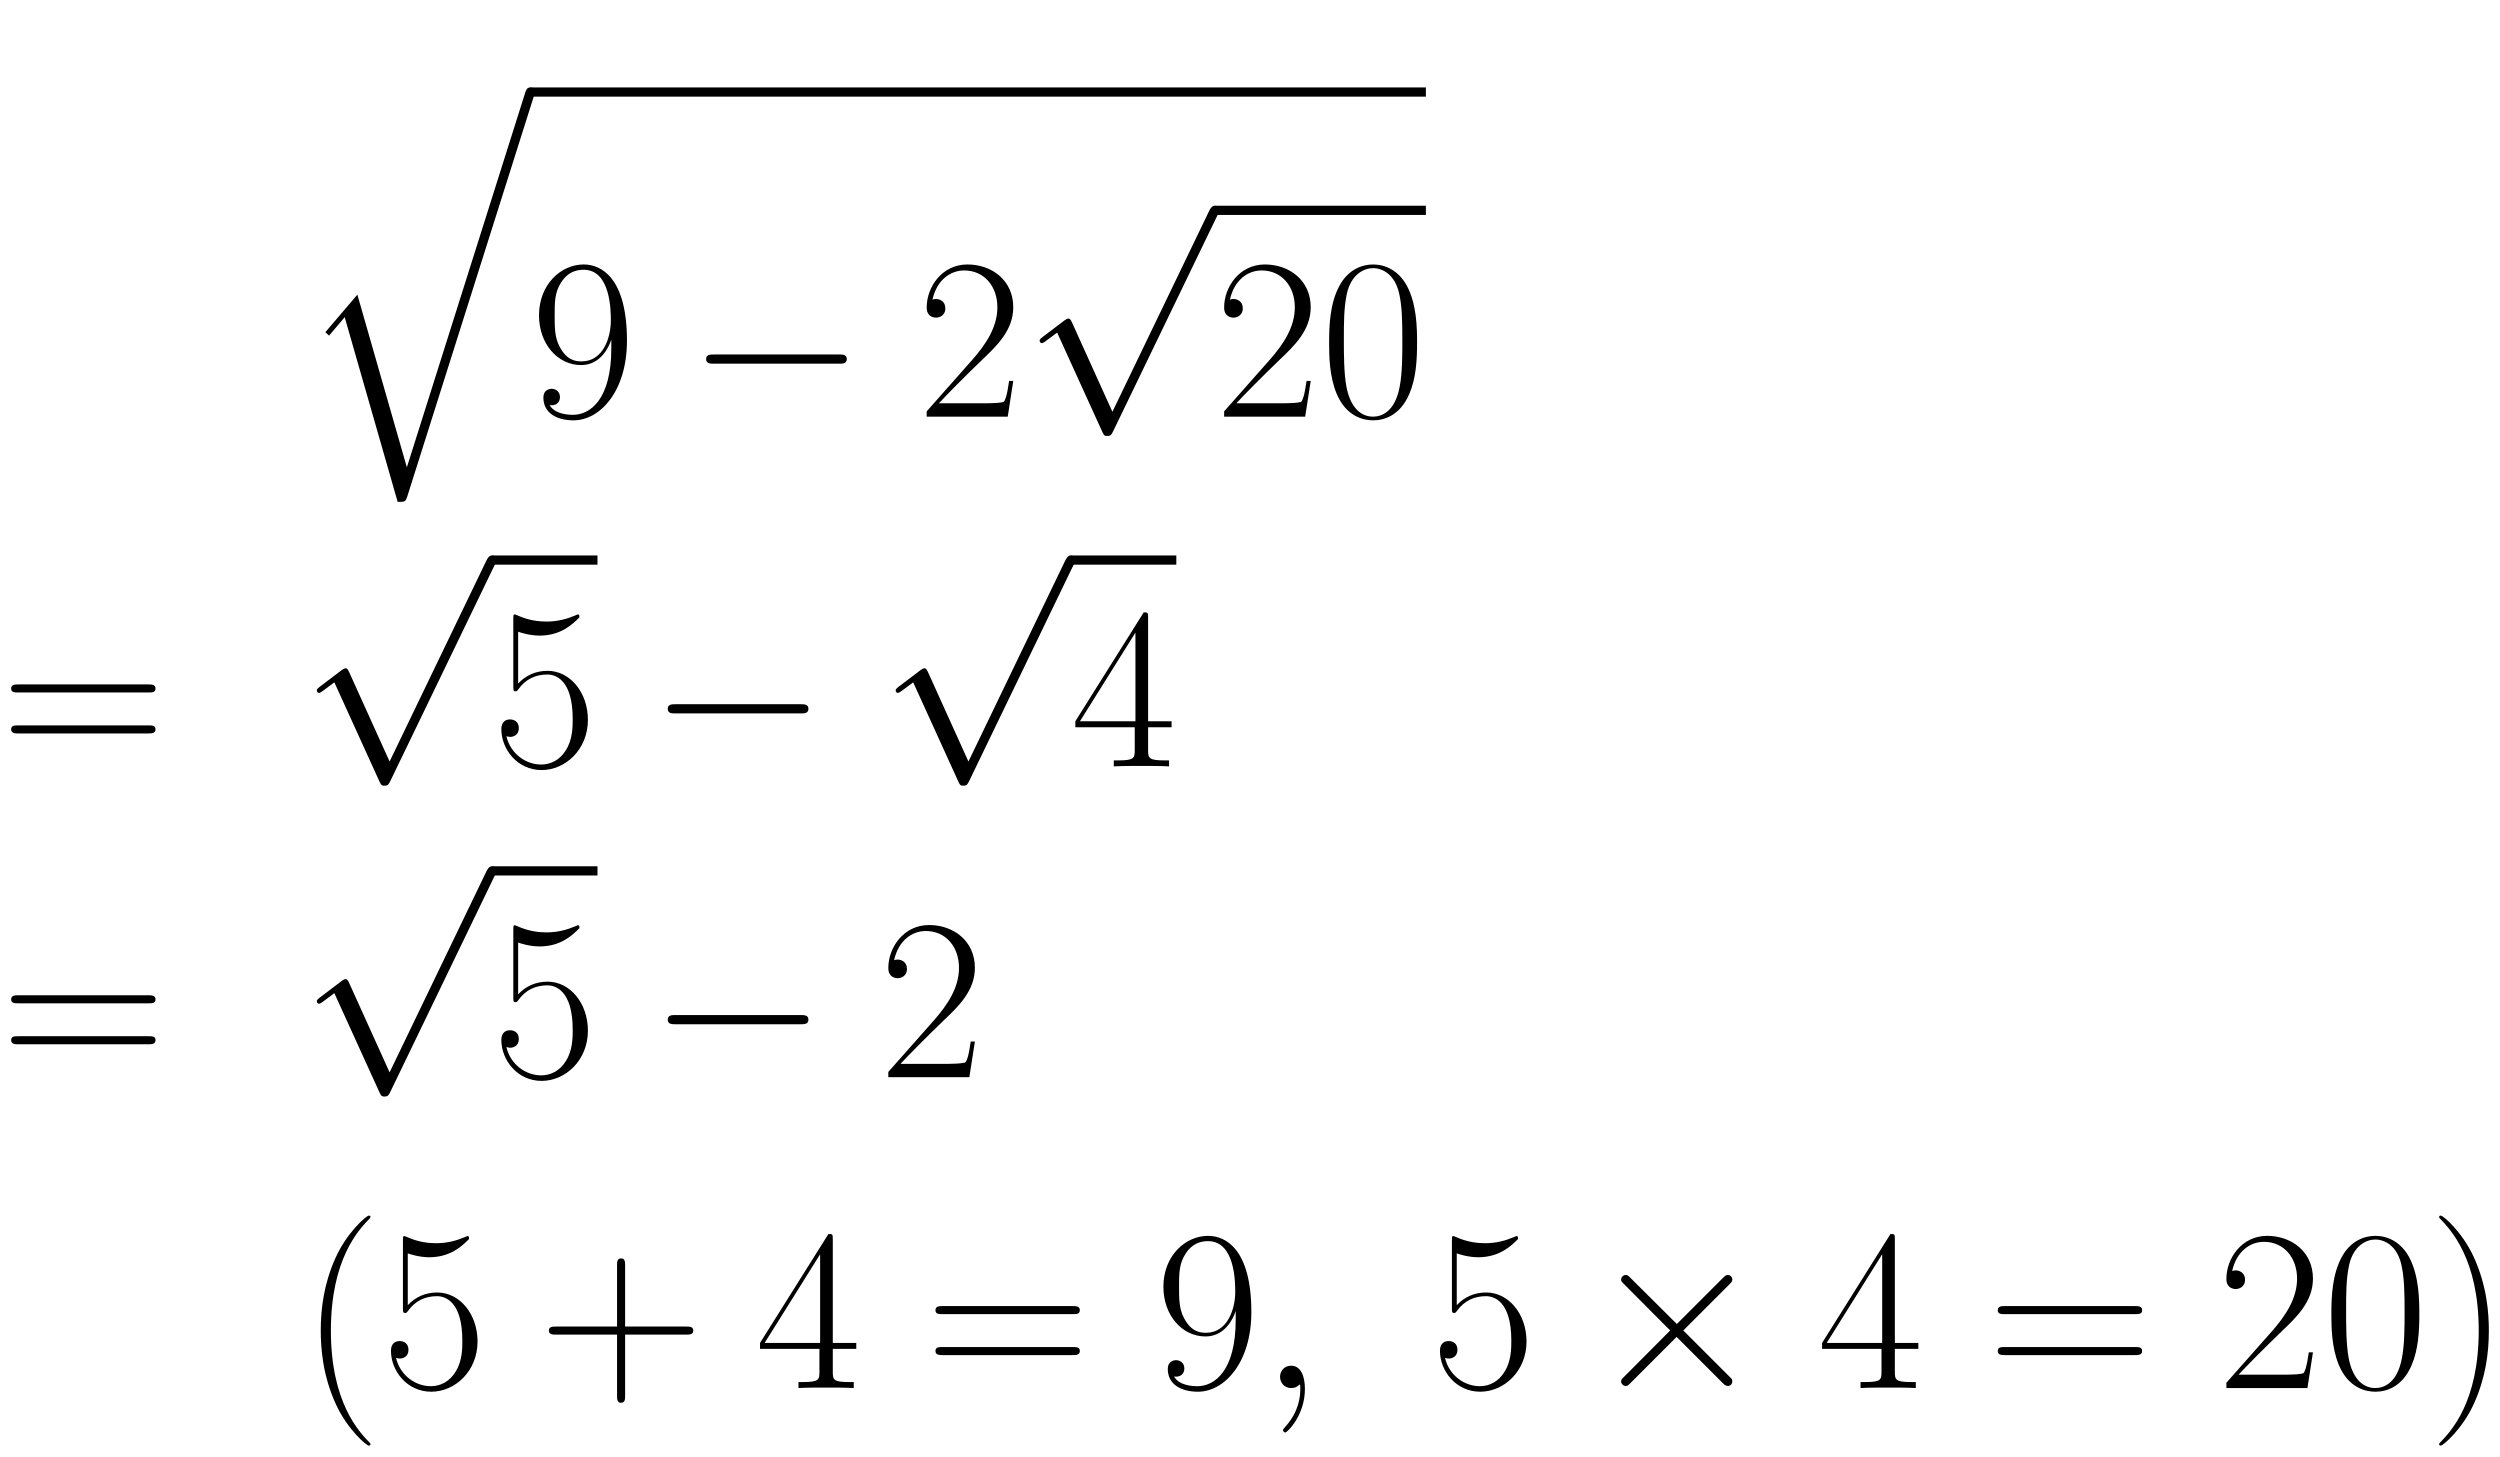 <svg xmlns="http://www.w3.org/2000/svg" xmlns:xlink="http://www.w3.org/1999/xlink" xmlns:inkscape="http://www.inkscape.org/namespaces/inkscape" version="1.1" width="207.537" height="120.931" viewBox="0 0 224.364 130.737">
<defs>
<clipPath id="clip_1">
<path transform="matrix(1,0,0,-1,-198.994,629.386)" d="M198.994 498.649H423.359V629.386H198.994Z" clip-rule="evenodd"/>
</clipPath>
<path id="font_2_5" d="M.464-1.61 .249-.86 .11-1.023 .126-1.038 .194-.958 .424-1.76C.457-1.76 .458-1.76 .466-1.736L1.015 0C1.02 .015 1.02 .019 1.02 .02 1.02 .031 1.012 .04 1 .04 .985 .04 .981 .027 .977 .014L.464-1.61Z"/>
<path id="font_3_13" d="M.352 .296C.352 .076 .261 .008 .186 .008 .163 .008 .107 .011 .084 .05 .11 .046 .129 .06 .129 .085 .129 .112 .107 .121 .093 .121 .084 .121 .057 .117 .057 .083 .057 .015 .116-.016 .188-.016 .303-.016 .42 .11 .42 .33 .42 .604 .308 .661 .232 .661 .133 .661 .038 .574 .038 .44 .038 .316 .119 .224 .221 .224 .305 .224 .342 .302 .352 .335V.296M.223 .24C.196 .24 .158 .245 .127 .305 .106 .344 .106 .39 .106 .439 .106 .498 .106 .539 .134 .583 .148 .604 .174 .638 .232 .638 .35 .638 .35 .457 .35 .417 .35 .346 .318 .24 .223 .24Z"/>
<path id="font_4_1" d="M.659 .23C.676 .23 .694 .23 .694 .25 .694 .27 .676 .27 .659 .27H.118C.101 .27 .083 .27 .083 .25 .083 .23 .101 .23 .118 .23H.659Z"/>
<path id="font_3_6" d="M.417 .155H.399C.389 .084 .381 .072 .377 .066 .372 .058 .3 .058 .286 .058H.094C.13 .097 .2 .168 .285 .25 .346 .308 .417 .376 .417 .475 .417 .593 .323 .661 .218 .661 .108 .661 .041 .564 .041 .474 .041 .435 .07 .43 .082 .43 .092 .43 .122 .436 .122 .471 .122 .502 .096 .511 .082 .511 .076 .511 .07 .51 .066 .508 .085 .593 .143 .635 .204 .635 .291 .635 .348 .566 .348 .475 .348 .388 .297 .313 .24 .248L.041 .023V0H.393L.417 .155Z"/>
<path id="font_4_4" d="M.389-.855 .213-.466C.206-.45 .201-.45 .198-.45 .197-.45 .192-.45 .181-.458L.086-.53C.073-.54 .073-.543 .073-.546 .073-.551 .076-.557 .083-.557 .089-.557 .106-.543 .117-.535 .123-.53 .138-.519 .149-.511L.346-.944C.353-.96 .358-.96 .367-.96 .382-.96 .385-.954 .392-.94L.846 0C.853 .014 .853 .018 .853 .02 .853 .03 .845 .04 .833 .04 .825 .04 .818 .035 .81 .019L.389-.855Z"/>
<path id="font_3_4" d="M.42 .321C.42 .382 .419 .486 .377 .566 .34 .636 .281 .661 .229 .661 .181 .661 .12 .639 .082 .567 .042 .492 .038 .399 .038 .321 .038 .264 .039 .177 .07 .101 .113-.002 .19-.016 .229-.016 .275-.016 .345 .003 .386 .098 .416 .167 .42 .248 .42 .321M.229 0C.165 0 .127 .055 .113 .131 .102 .19 .102 .276 .102 .332 .102 .409 .102 .473 .115 .534 .134 .619 .19 .645 .229 .645 .27 .645 .323 .618 .342 .536 .355 .479 .356 .412 .356 .332 .356 .267 .356 .187 .344 .128 .323 .019 .264 0 .229 0Z"/>
<path id="font_3_14" d="M.643 .321C.658 .321 .673 .321 .673 .338 .673 .356 .656 .356 .639 .356H.08C.063 .356 .046 .356 .046 .338 .046 .321 .061 .321 .076 .321H.643M.639 .143C.656 .143 .673 .143 .673 .161 .673 .178 .658 .178 .643 .178H.076C.061 .178 .046 .178 .046 .161 .046 .143 .063 .143 .08 .143H.639Z"/>
<path id="font_3_9" d="M.114 .585C.124 .581 .165 .568 .207 .568 .3 .568 .351 .618 .38 .647 .38 .655 .38 .66 .374 .66 .373 .66 .371 .66 .363 .656 .328 .641 .287 .629 .237 .629 .207 .629 .162 .633 .113 .655 .102 .66 .1 .66 .099 .66 .094 .66 .093 .659 .093 .639V.349C.093 .331 .093 .326 .103 .326 .108 .326 .11 .328 .115 .335 .147 .38 .191 .399 .241 .399 .276 .399 .351 .377 .351 .206 .351 .174 .351 .116 .321 .07 .296 .029 .257 .008 .214 .008 .148 .008 .081 .054 .063 .131 .067 .13 .075 .128 .079 .128 .092 .128 .117 .135 .117 .166 .117 .193 .098 .204 .079 .204 .056 .204 .041 .19 .041 .162 .041 .075 .11-.016 .216-.016 .319-.016 .417 .073 .417 .202 .417 .322 .339 .415 .242 .415 .191 .415 .148 .396 .114 .36V.585Z"/>
<path id="font_3_8" d="M.336 .647C.336 .668 .335 .669 .317 .669L.02 .196V.17H.278V.072C.278 .036 .276 .026 .206 .026H.187V0C.219 .002 .273 .002 .307 .002 .341 .002 .395 .002 .427 0V.026H.408C.338 .026 .336 .036 .336 .072V.17H.438V.196H.336V.647M.281 .581V.196H.04L.281 .581Z"/>
<path id="font_3_1" d="M.306-.244C.306-.243 .306-.241 .303-.238 .257-.191 .134-.063 .134 .249 .134 .561 .255 .688 .304 .738 .304 .739 .306 .741 .306 .744 .306 .747 .303 .749 .299 .749 .288 .749 .203 .675 .154 .565 .104 .454 .09 .346 .09 .25 .09 .178 .097 .056 .157-.073 .205-.177 .287-.25 .299-.25 .304-.25 .306-.248 .306-.244Z"/>
<path id="font_3_3" d="M.377 .232H.642C.656 .232 .673 .232 .673 .249 .673 .267 .657 .267 .642 .267H.377V.532C.377 .546 .377 .563 .36 .563 .342 .563 .342 .547 .342 .532V.267H.077C.063 .267 .046 .267 .046 .25 .046 .232 .062 .232 .077 .232H.342V-.033C.342-.047 .342-.064 .359-.064 .377-.064 .377-.048 .377-.033V.232Z"/>
<path id="font_5_1" d="M.195-.004C.195 .054 .176 .097 .135 .097 .103 .097 .087 .071 .087 .049 .087 .027 .102 0 .136 0 .149 0 .16 .004 .169 .013 .171 .015 .172 .015 .173 .015 .175 .015 .175 .001 .175-.004 .175-.037 .169-.102 .111-.167 .1-.179 .1-.181 .1-.183 .1-.188 .105-.193 .11-.193 .118-.193 .195-.119 .195-.004Z"/>
<path id="font_4_3" d="M.389 .278 .189 .477C.177 .489 .175 .491 .167 .491 .157 .491 .147 .482 .147 .471 .147 .464 .149 .462 .16 .451L.36 .25 .16 .049C.149 .038 .147 .036 .147 .029 .147 .018 .157 .009 .167 .009 .175 .009 .177 .011 .189 .023L.388 .222 .595 .015C.597 .014 .604 .009 .61 .009 .622 .009 .63 .018 .63 .029 .63 .031 .63 .035 .627 .04 .626 .042 .467 .199 .417 .25L.6 .433C.605 .439 .62 .452 .625 .458 .626 .46 .63 .464 .63 .471 .63 .482 .622 .491 .61 .491 .602 .491 .598 .487 .587 .476L.389 .278Z"/>
<path id="font_3_2" d="M.263 .249C.263 .321 .256 .443 .196 .572 .148 .676 .066 .749 .054 .749 .051 .749 .047 .748 .047 .743 .047 .741 .048 .74 .049 .738 .097 .688 .219 .561 .219 .25 .219-.062 .098-.189 .049-.239 .048-.241 .047-.242 .047-.244 .047-.249 .051-.25 .054-.25 .065-.25 .15-.176 .199-.066 .249 .045 .263 .153 .263 .249Z"/>
</defs>
<g clip-path="url(#clip_1)">
<use data-text="&#xfffd;" xlink:href="#font_2_5" transform="matrix(20.663,0,0,-20.663,26.926,8.673)"/>
<path transform="matrix(1,0,0,-1,47.588,8.26)" stroke-width=".826" stroke-linecap="butt" stroke-miterlimit="10" stroke-linejoin="miter" fill="none" stroke="#000000" d="M0 0H80.378"/>
<use data-text="9" xlink:href="#font_3_13" transform="matrix(20.663,0,0,-20.663,47.588,37.393)"/>
<use data-text="&#x2212;" xlink:href="#font_4_1" transform="matrix(20.663,0,0,-20.663,61.656,37.393)"/>
<use data-text="2" xlink:href="#font_3_6" transform="matrix(20.663,0,0,-20.663,82.319,37.393)"/>
<use data-text="&#x221a;" xlink:href="#font_4_4" transform="matrix(20.663,0,0,-20.663,91.795,19.29)"/>
<path transform="matrix(1,0,0,-1,109.014,18.877)" stroke-width=".826" stroke-linecap="butt" stroke-miterlimit="10" stroke-linejoin="miter" fill="none" stroke="#000000" d="M0 0H18.952"/>
<use data-text="2" xlink:href="#font_3_6" transform="matrix(20.663,0,0,-20.663,109.014,37.393)"/>
<use data-text="0" xlink:href="#font_3_4" transform="matrix(20.663,0,0,-20.663,118.498,37.393)"/>
<use data-text="=" xlink:href="#font_3_14" transform="matrix(20.663,0,0,-20.663,.05,68.78)"/>
<use data-text="&#x221a;" xlink:href="#font_4_4" transform="matrix(20.663,0,0,-20.663,26.926,50.677)"/>
<path transform="matrix(1,0,0,-1,44.145,50.264)" stroke-width=".826" stroke-linecap="butt" stroke-miterlimit="10" stroke-linejoin="miter" fill="none" stroke="#000000" d="M0 0H9.476"/>
<use data-text="5" xlink:href="#font_3_9" transform="matrix(20.663,0,0,-20.663,44.145,68.78)"/>
<use data-text="&#x2212;" xlink:href="#font_4_1" transform="matrix(20.663,0,0,-20.663,58.212,68.78)"/>
<use data-text="&#x221a;" xlink:href="#font_4_4" transform="matrix(20.663,0,0,-20.663,78.875,50.677)"/>
<path transform="matrix(1,0,0,-1,96.094,50.264)" stroke-width=".826" stroke-linecap="butt" stroke-miterlimit="10" stroke-linejoin="miter" fill="none" stroke="#000000" d="M0 0H9.476"/>
<use data-text="4" xlink:href="#font_3_8" transform="matrix(20.663,0,0,-20.663,96.094,68.78)"/>
<use data-text="=" xlink:href="#font_3_14" transform="matrix(20.663,0,0,-20.663,.05,96.676)"/>
<use data-text="&#x221a;" xlink:href="#font_4_4" transform="matrix(20.663,0,0,-20.663,26.926,78.573)"/>
<path transform="matrix(1,0,0,-1,44.145,78.159)" stroke-width=".826" stroke-linecap="butt" stroke-miterlimit="10" stroke-linejoin="miter" fill="none" stroke="#000000" d="M0 0H9.476"/>
<use data-text="5" xlink:href="#font_3_9" transform="matrix(20.663,0,0,-20.663,44.145,96.676)"/>
<use data-text="&#x2212;" xlink:href="#font_4_1" transform="matrix(20.663,0,0,-20.663,58.212,96.676)"/>
<use data-text="2" xlink:href="#font_3_6" transform="matrix(20.663,0,0,-20.663,78.875,96.676)"/>
<use data-text="(" xlink:href="#font_3_1" transform="matrix(20.663,0,0,-20.663,26.926,124.571)"/>
<use data-text="5" xlink:href="#font_3_9" transform="matrix(20.663,0,0,-20.663,34.24,124.571)"/>
<use data-text="+" xlink:href="#font_3_3" transform="matrix(20.663,0,0,-20.663,48.311,124.571)"/>
<use data-text="4" xlink:href="#font_3_8" transform="matrix(20.663,0,0,-20.663,67.796,124.571)"/>
<use data-text="=" xlink:href="#font_3_14" transform="matrix(20.663,0,0,-20.663,83.004,124.571)"/>
<use data-text="9" xlink:href="#font_3_13" transform="matrix(20.663,0,0,-20.663,103.625,124.571)"/>
<use data-text="," xlink:href="#font_5_1" transform="matrix(20.663,0,0,-20.663,113.081,124.571)"/>
<use data-text="5" xlink:href="#font_3_9" transform="matrix(20.663,0,0,-20.663,128.382,124.571)"/>
<use data-text="&#x00d7;" xlink:href="#font_4_3" transform="matrix(20.663,0,0,-20.663,142.451,124.571)"/>
<use data-text="4" xlink:href="#font_3_8" transform="matrix(20.663,0,0,-20.663,163.112,124.571)"/>
<use data-text="=" xlink:href="#font_3_14" transform="matrix(20.663,0,0,-20.663,178.341,124.571)"/>
<use data-text="2" xlink:href="#font_3_6" transform="matrix(20.663,0,0,-20.663,198.962,124.571)"/>
<use data-text="0" xlink:href="#font_3_4" transform="matrix(20.663,0,0,-20.663,208.446,124.571)"/>
<use data-text=")" xlink:href="#font_3_2" transform="matrix(20.663,0,0,-20.663,217.93,124.571)"/>
</g>
</svg>
